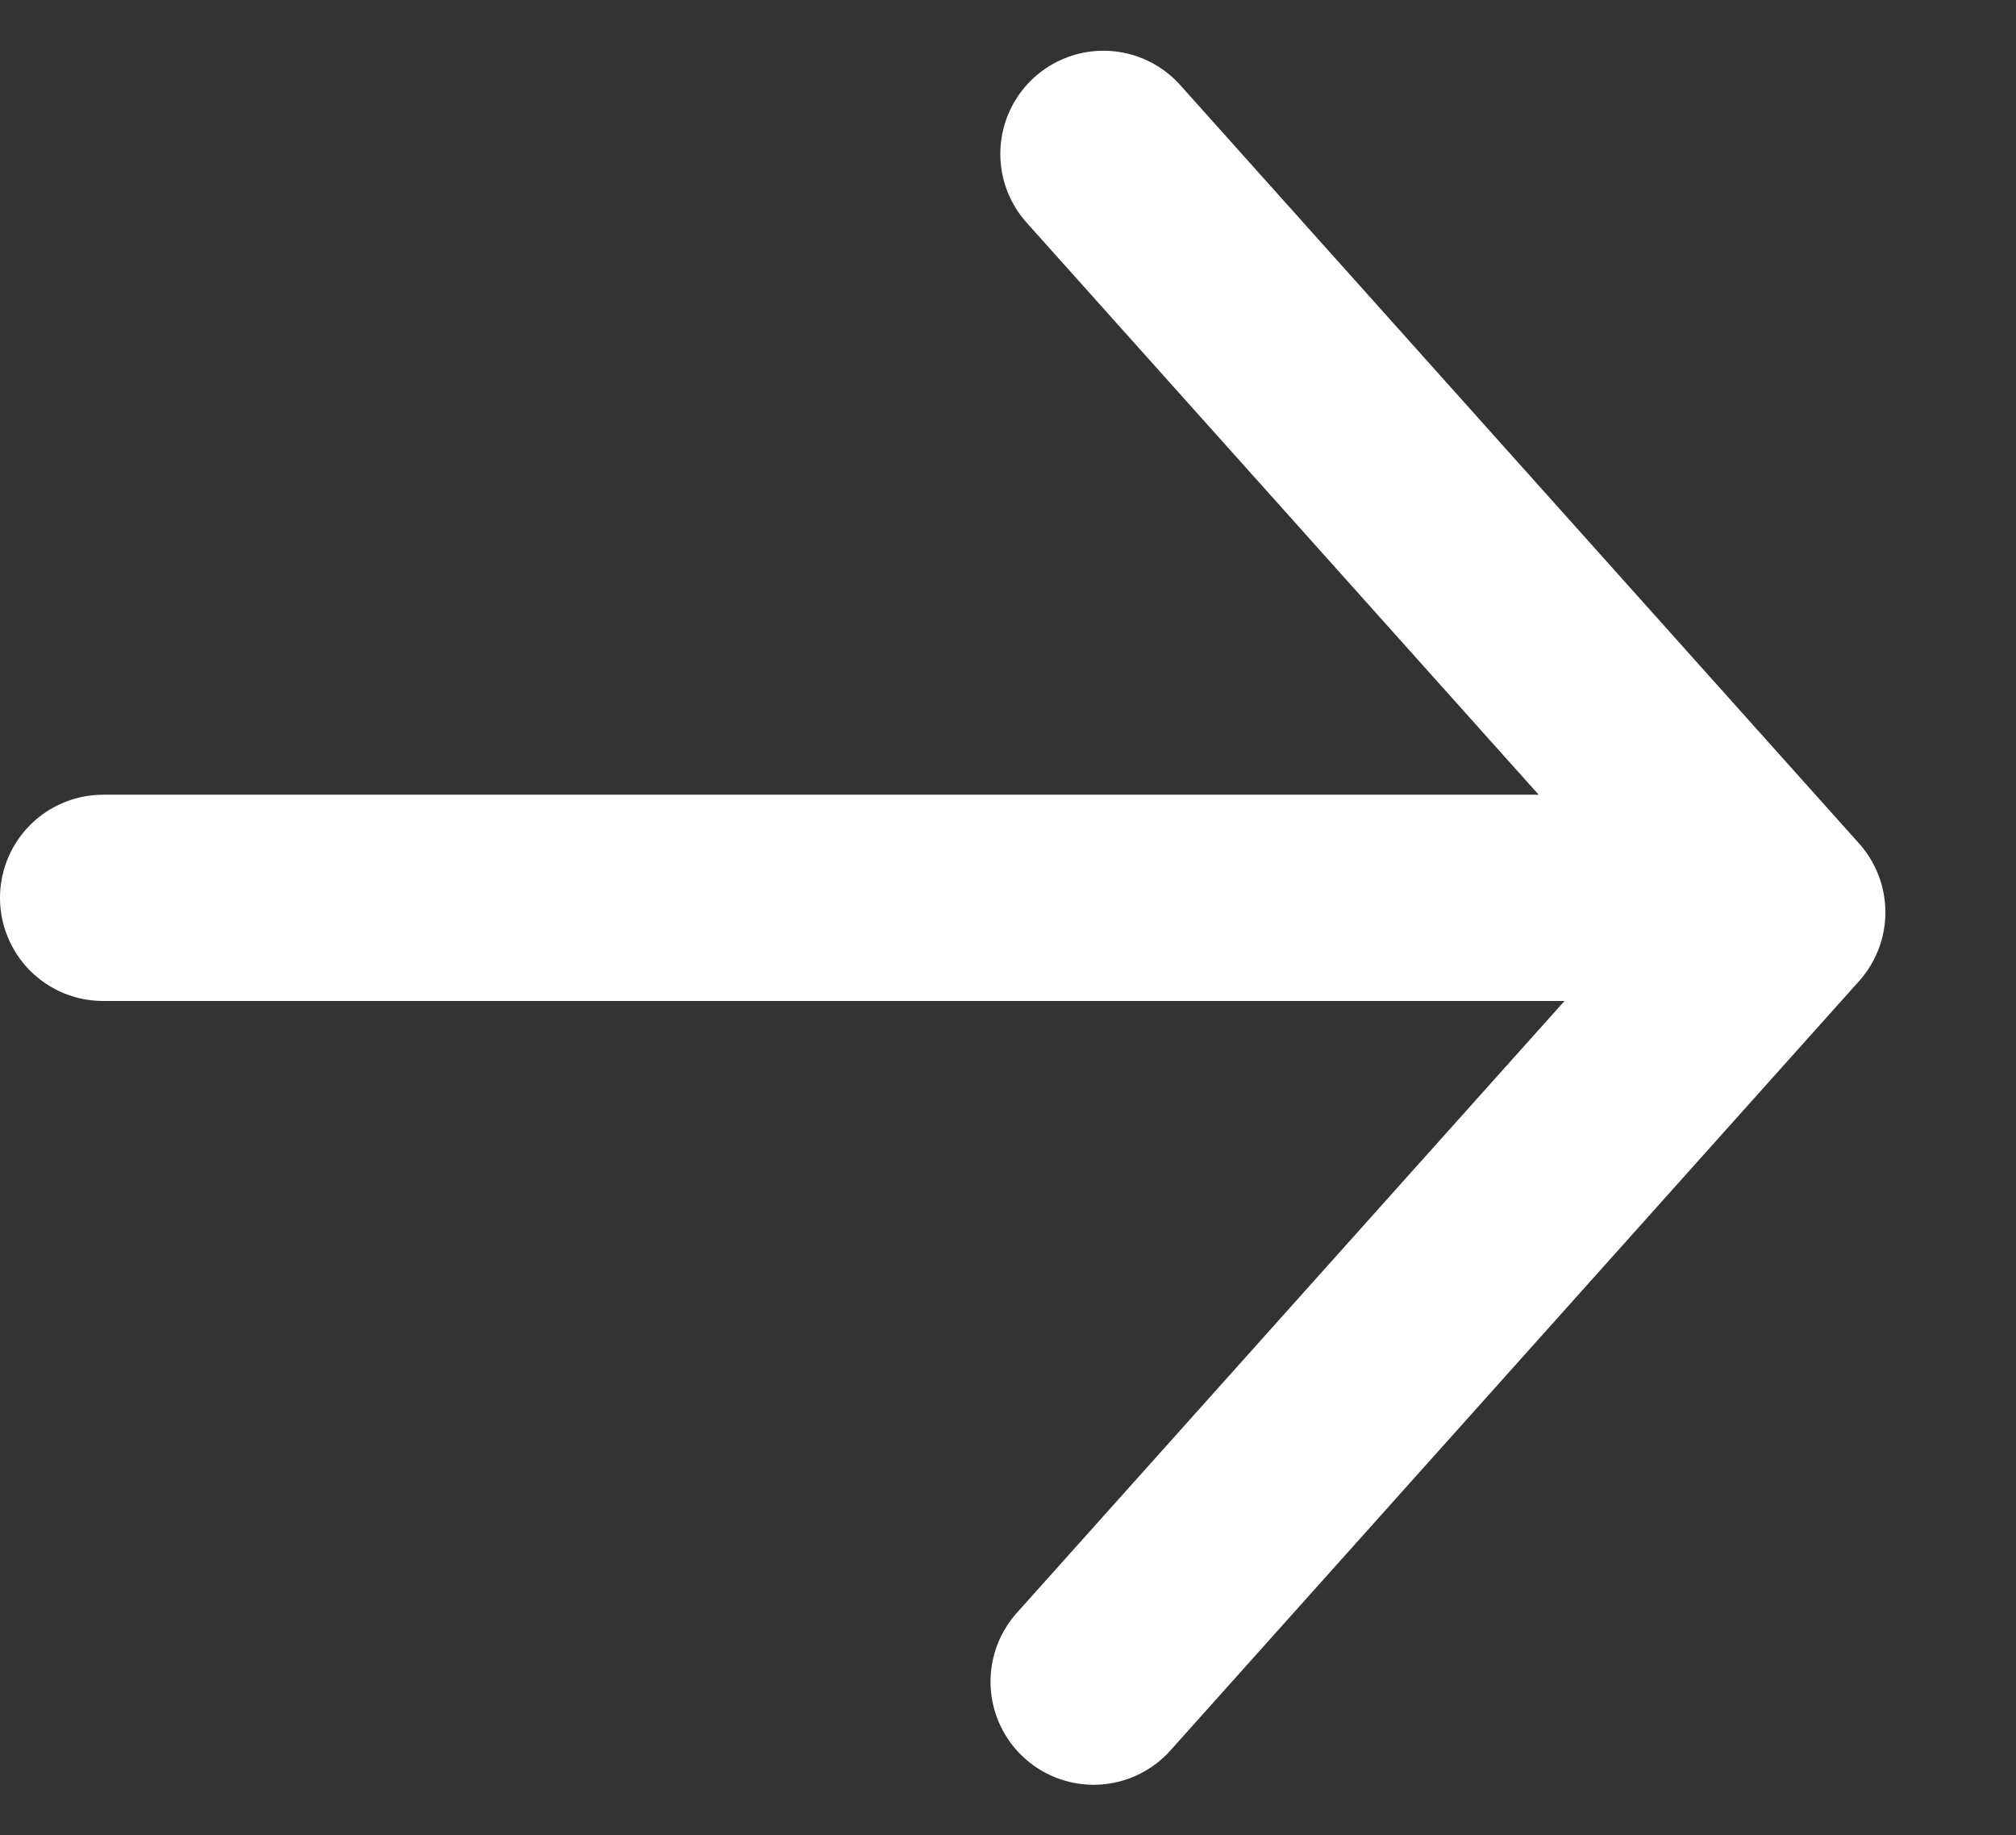 <svg height="17.798" width="19.555" xmlns="http://www.w3.org/2000/svg"><rect width="100%" height="100%" fill="#333333" stroke="none"/><g fill="none" stroke="#fff" stroke-linecap="round" stroke-width="2"><path d="M1 8.707h14.7"/><path d="M10.608 16.308l6.68-7.461-6.585-7.355" stroke-linejoin="round"/></g></svg>